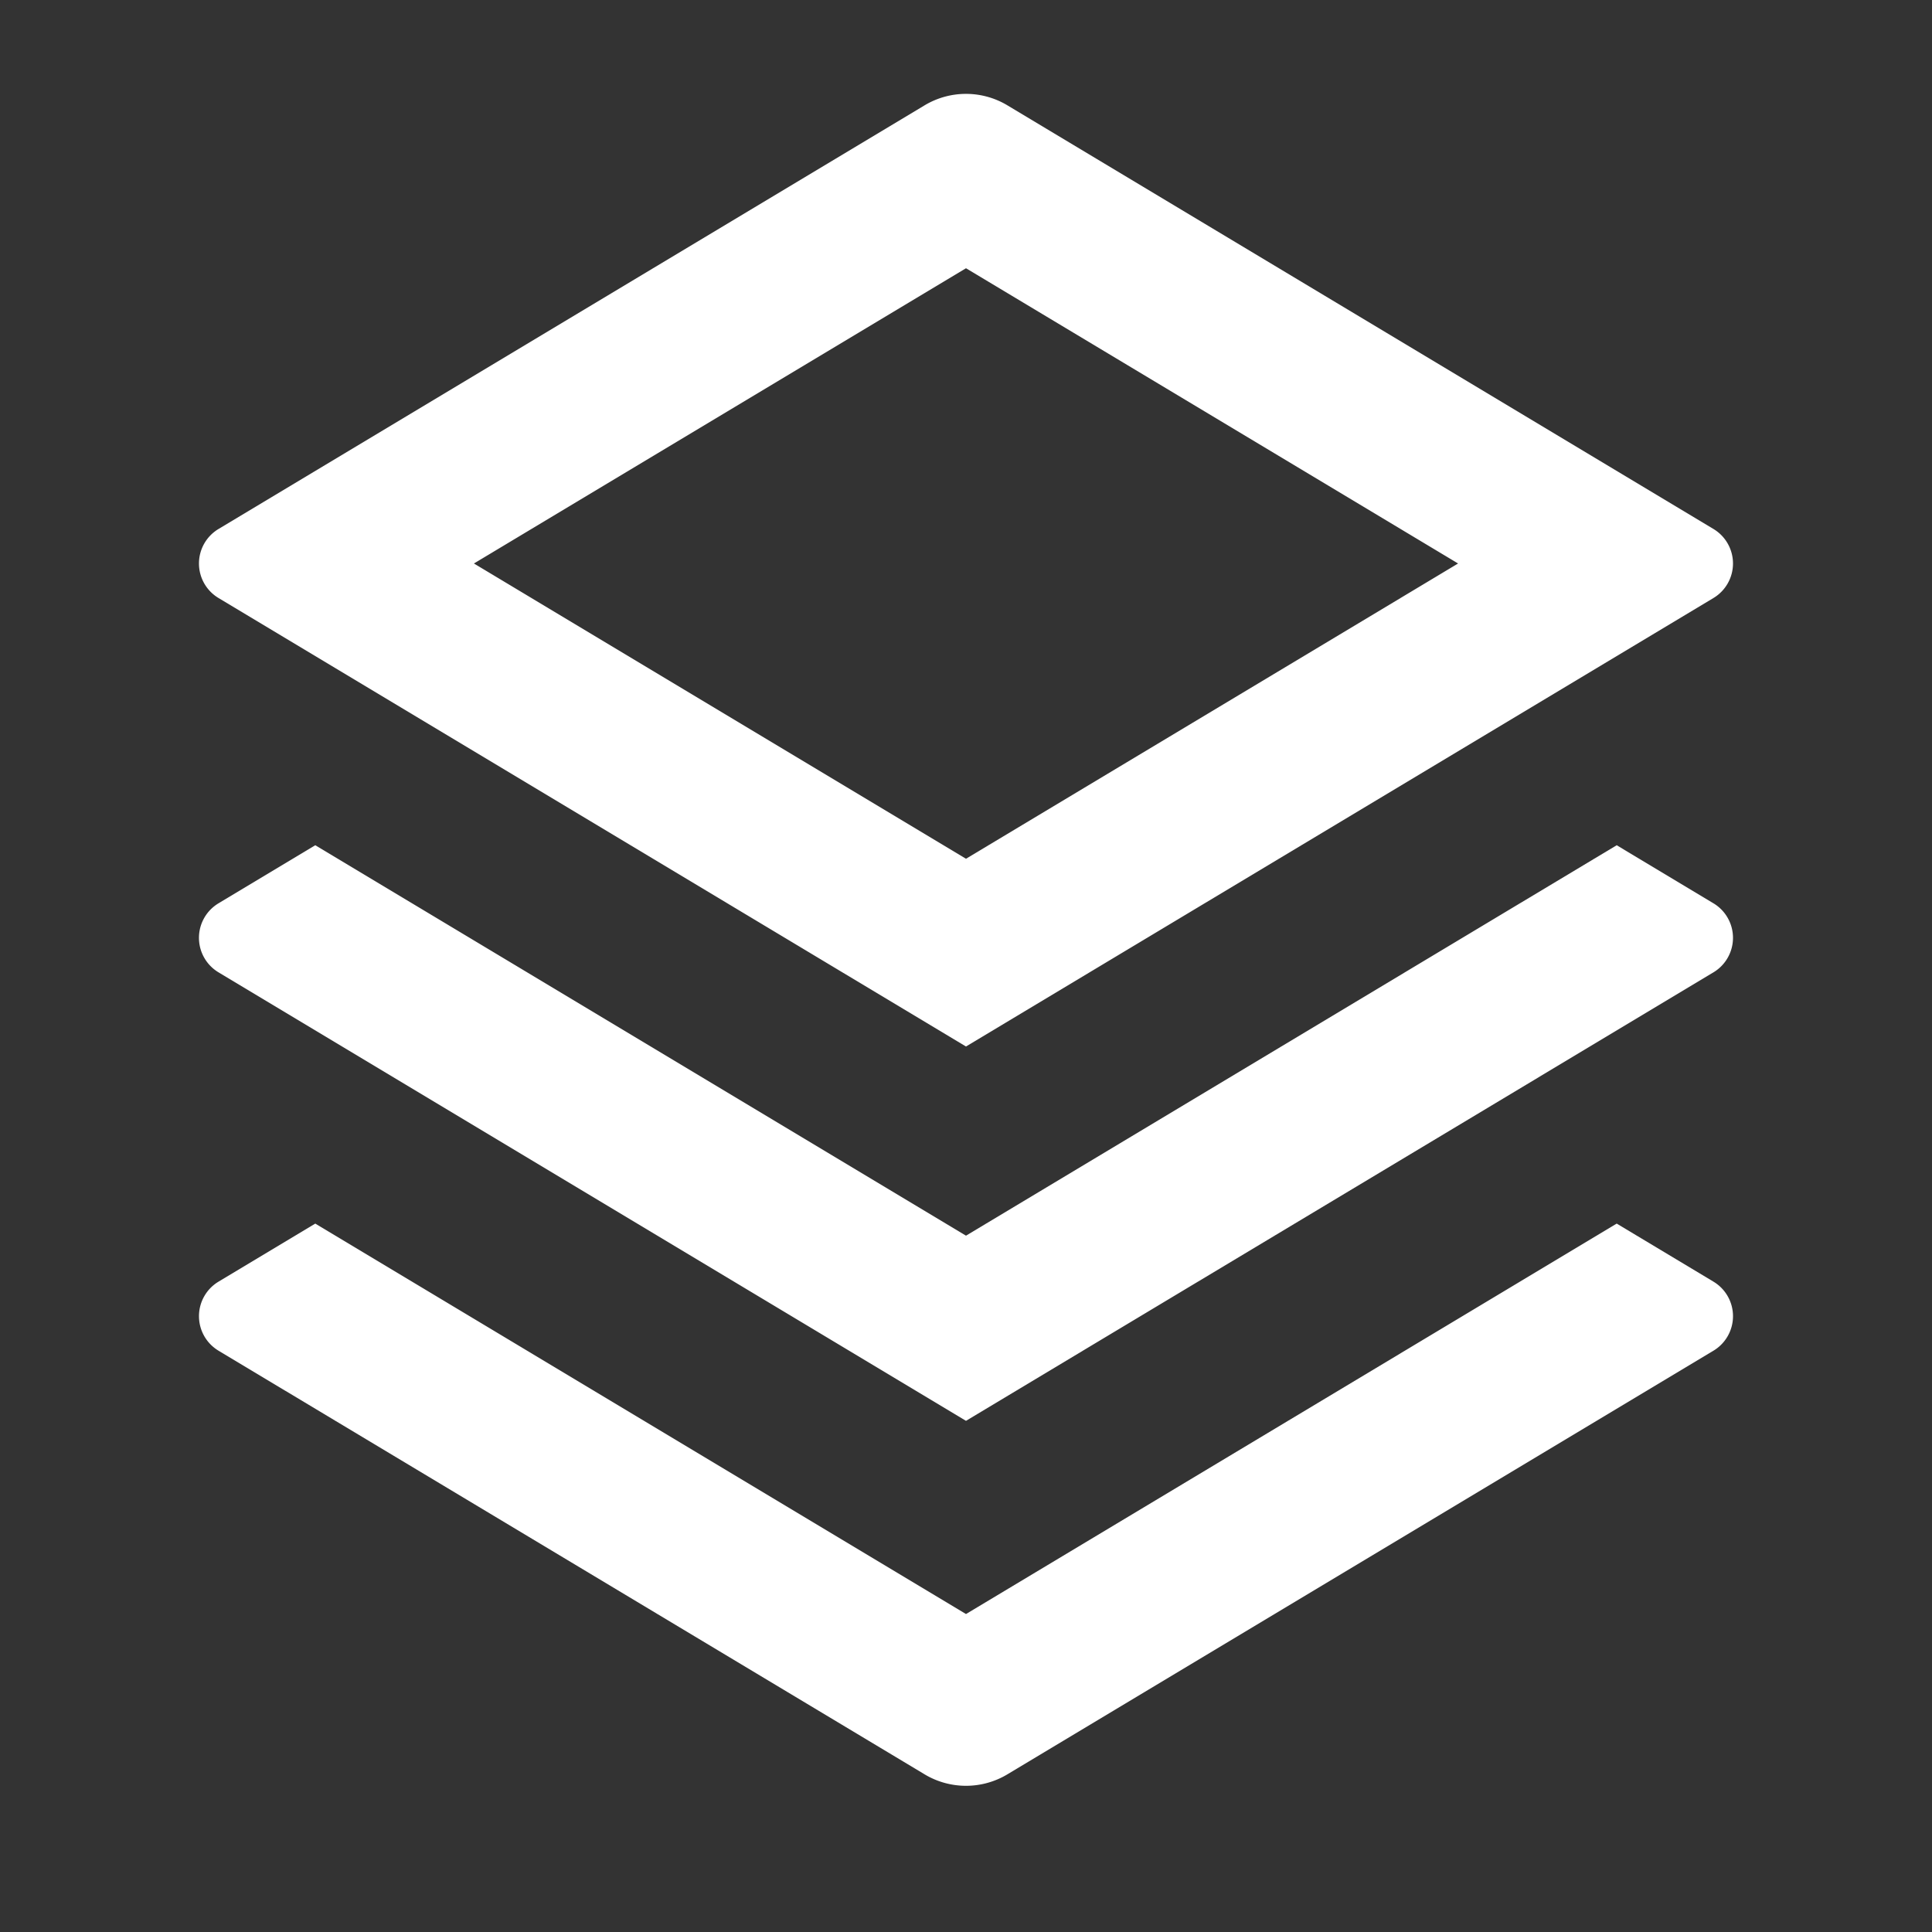 <svg width="166" height="166" fill="none" xmlns="http://www.w3.org/2000/svg"><rect width="100%" height="100%" fill="#333333" stroke="none"/><path d="M138.909 105.133l8.315 4.989a3.46 3.46 0 010 5.931l-60.666 36.399a6.913 6.913 0 01-7.117 0l-60.666-36.399a3.459 3.459 0 010-5.931l8.315-4.989L83 138.679l55.909-33.546zm0-32.509l8.315 4.99a3.46 3.46 0 010 5.93L82.999 122.08 18.775 83.545a3.458 3.458 0 010-5.932l8.315-4.989L83 106.17l55.909-33.546zM86.558 9.052l60.666 36.399a3.46 3.46 0 010 5.93L82.999 89.917 18.775 51.382a3.458 3.458 0 010-5.931l60.666-36.4a6.917 6.917 0 017.117 0zm-3.559 13.997L40.72 48.416 83 73.784l42.28-25.368L83 23.049z" fill="#fff"/></svg>
